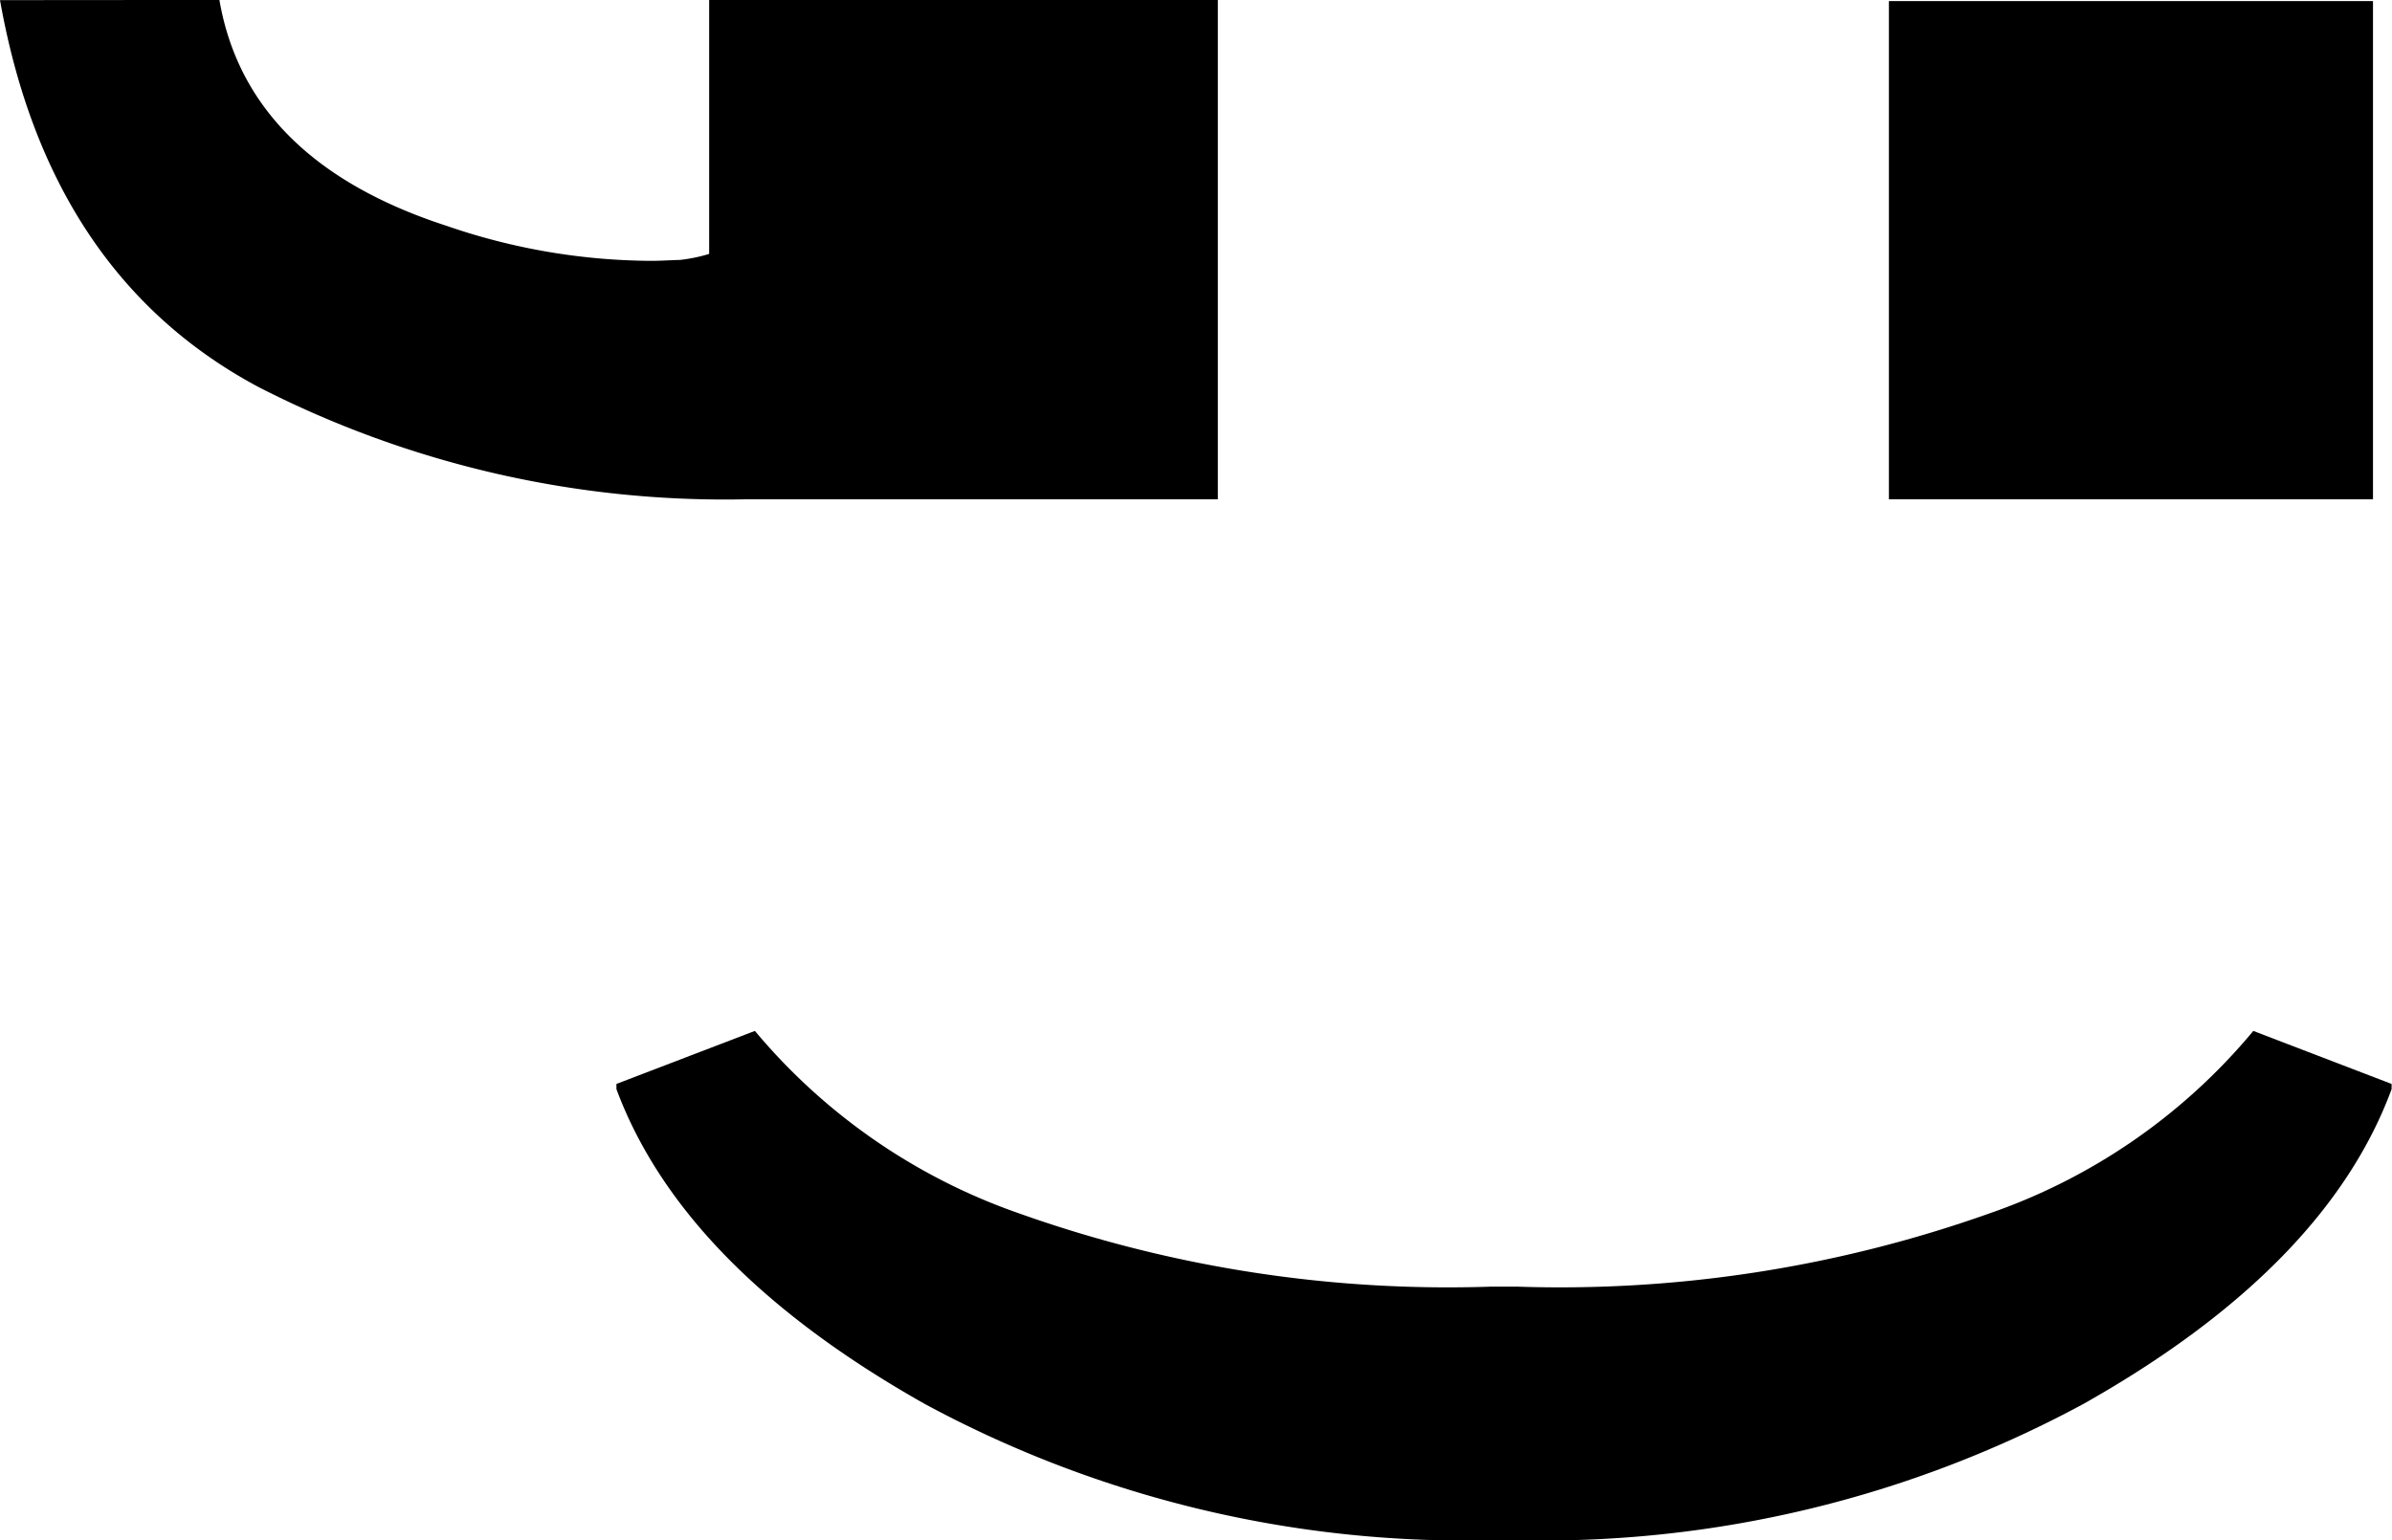 <svg xmlns="http://www.w3.org/2000/svg" width="54.849" height="35.328" viewBox="0 0 54.849 35.328">
  <g id="Grupo_5" data-name="Grupo 5" transform="translate(68.371 -170.301) rotate(90)">
    <g id="Grupo_3" data-name="Grupo 3" transform="translate(170.301 13.958)">
      <g id="Grupo_2" data-name="Grupo 2" transform="translate(0 26.488)">
        <path id="Trazado_1" data-name="Trazado 1" d="M170.3,49.254c2.458-.422,4.194-2.162,5.184-5.218a14.574,14.574,0,0,0,.8-4.668c0-.247-.017-.476-.021-.673a3.646,3.646,0,0,0-.138-.671H170.3V26.36h11.453V37.167a23.44,23.44,0,0,1-2.573,11.187q-2.567,4.81-8.876,5.931Z" transform="translate(-170.301 -26.36)"/>
      </g>
      <path id="Trazado_2" data-name="Trazado 2" d="M170.313,13.73h11.428v11.1H170.313Z" transform="translate(-170.288 -13.73)"/>
    </g>
    <g id="Grupo_4" data-name="Grupo 4" transform="translate(193.947 13.522)">
      <path id="Trazado_3" data-name="Trazado 3" d="M193.258,34.155a26.069,26.069,0,0,1-3.125,13.009q-3.127,5.549-7.221,7.072h-.12l-1.216-3.175a13.805,13.805,0,0,0,4.19-6.072A29.326,29.326,0,0,0,187.442,34.2v-.635a29.413,29.413,0,0,0-1.676-10.8,13.676,13.676,0,0,0-4.19-6.063l1.216-3.171h.12Q187,15.041,190.133,20.6a26.084,26.084,0,0,1,3.125,13Z" transform="translate(-181.576 -13.522)"/>
    </g>
  </g>
</svg>
